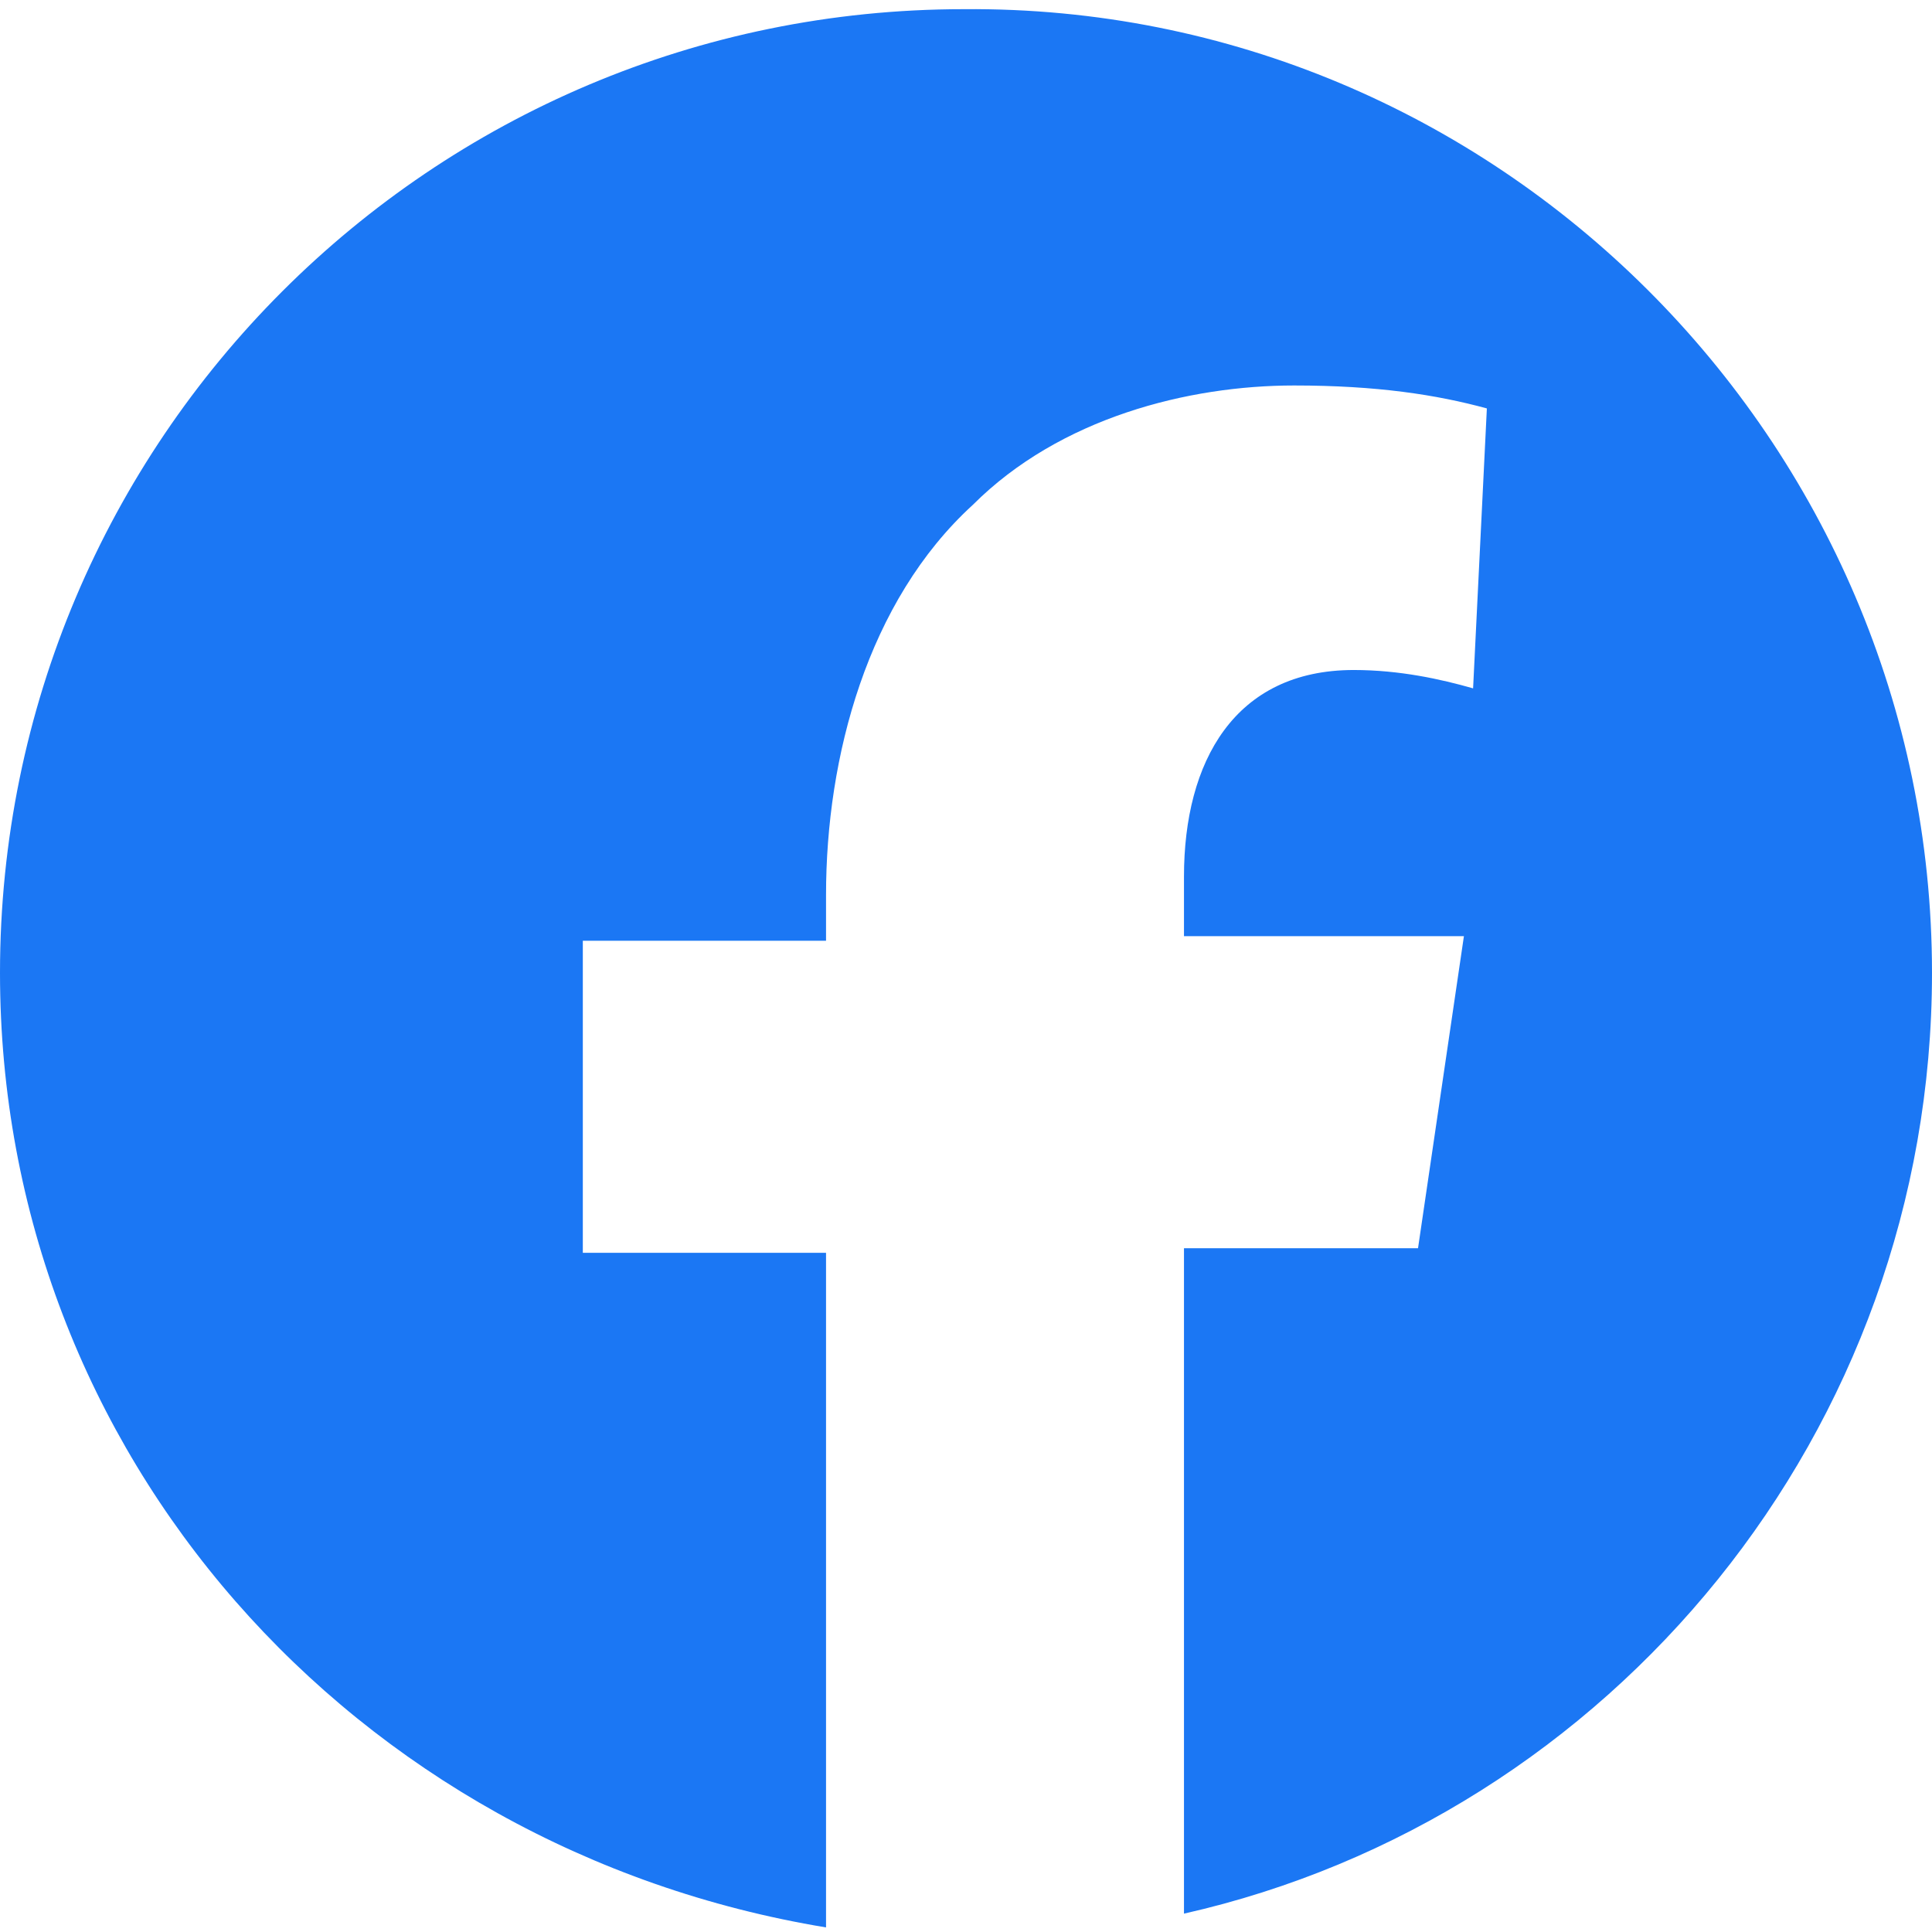 <?xml version="1.0" encoding="utf-8"?>
<!-- Generator: Adobe Illustrator 24.0.1, SVG Export Plug-In . SVG Version: 6.00 Build 0)  -->
<svg version="1.1" id="Capa_1" xmlns="http://www.w3.org/2000/svg" xmlns:xlink="http://www.w3.org/1999/xlink" x="0px" y="0px"
	 viewBox="0 0 42.1 42.1" style="enable-background:new 0 0 42.1 42.1;" xml:space="preserve">
<style type="text/css">
	.st0{fill:#1B77F4;}
</style>
<g>
	<g>
		<path class="st0" d="M42.1,21.2c0,10-7,18.4-16.3,20.5V27.2h5.1l1-6.8h-6.1v-1.3c0-2.5,1.1-4.5,3.7-4.5c1,0,1.9,0.2,2.6,0.4
			l0.3-6.1c-1.1-0.3-2.4-0.5-4.2-0.5c-2.3,0-5.1,0.7-7,2.6c-2.3,2.1-3.2,5.5-3.2,8.5v1h-5.3v6.8h5.3v14.7C7.7,40.3,0,31.7,0,21.2
			c0-11.6,9.4-21,21-21C32.6,0.1,42.1,9.6,42.1,21.2z"/>
	</g>
</g>
</svg>
